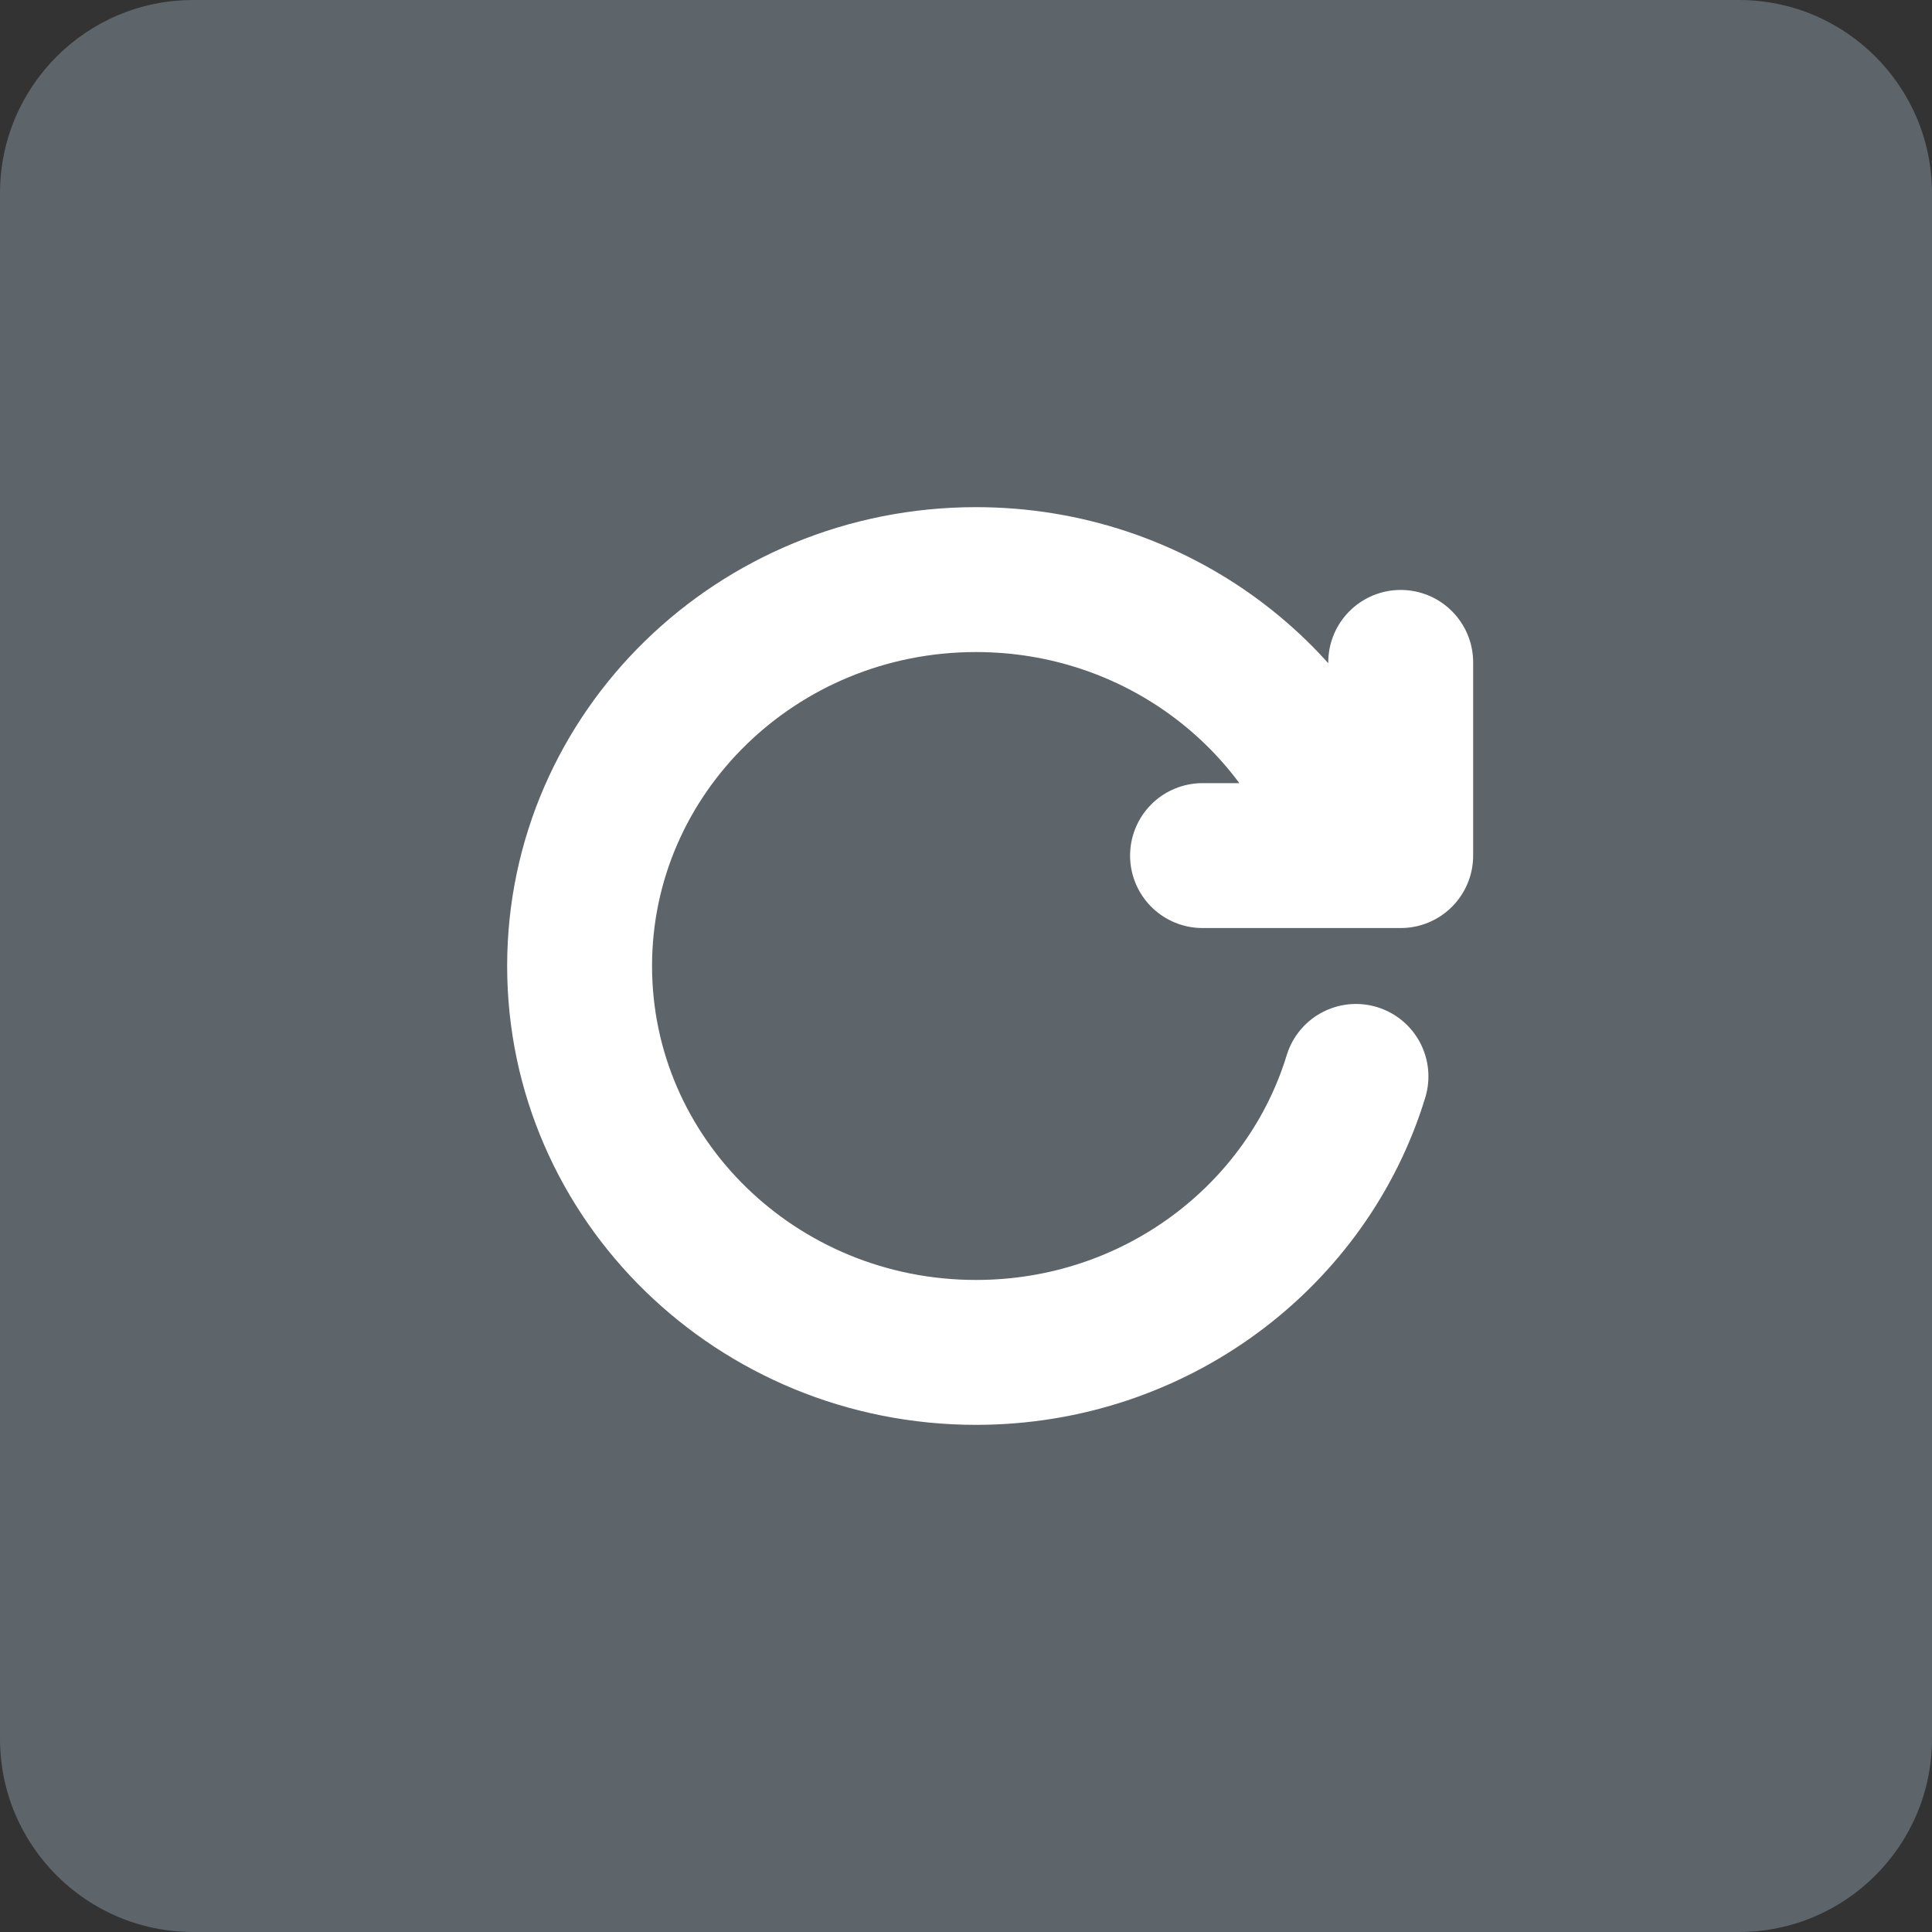 <?xml version="1.0" encoding="UTF-8"?> <svg xmlns="http://www.w3.org/2000/svg" viewBox="0 0 40.00 40.00"><rect x="0" y="0" width="40.00" height="40.00" fill="#333333" stroke="none"/><path color="rgb(51, 51, 51)" fill="#5D646A" width="40" height="40" id="tSvg13f3d646bf8" title="Rectangle 3" fill-opacity="1" stroke="none" stroke-opacity="1" d="M0 4C0 1.791 1.791 0 4 0H36C38.209 0 40 1.791 40 4V36C40 38.209 38.209 40 36 40H4C1.791 40 0 38.209 0 36Z"></path><path fill="none" stroke="white" fill-opacity="1" stroke-width="3" stroke-opacity="1" color="rgb(51, 51, 51)" stroke-linecap="round" stroke-linejoin="round" id="tSvg1941ee34a61" title="Path 3" d="M24.897 17.714C25.956 17.714 27.015 17.714 28.074 17.714M28.074 17.714C28.383 17.714 28.691 17.714 29 17.714C29 16.381 29 15.048 29 13.714M28.074 17.714C27.065 14.41 23.925 12 20.207 12C15.674 12 12 15.582 12 20C12 24.418 15.674 28 20.207 28C23.925 28 27.065 25.59 28.074 22.286"></path></svg> 